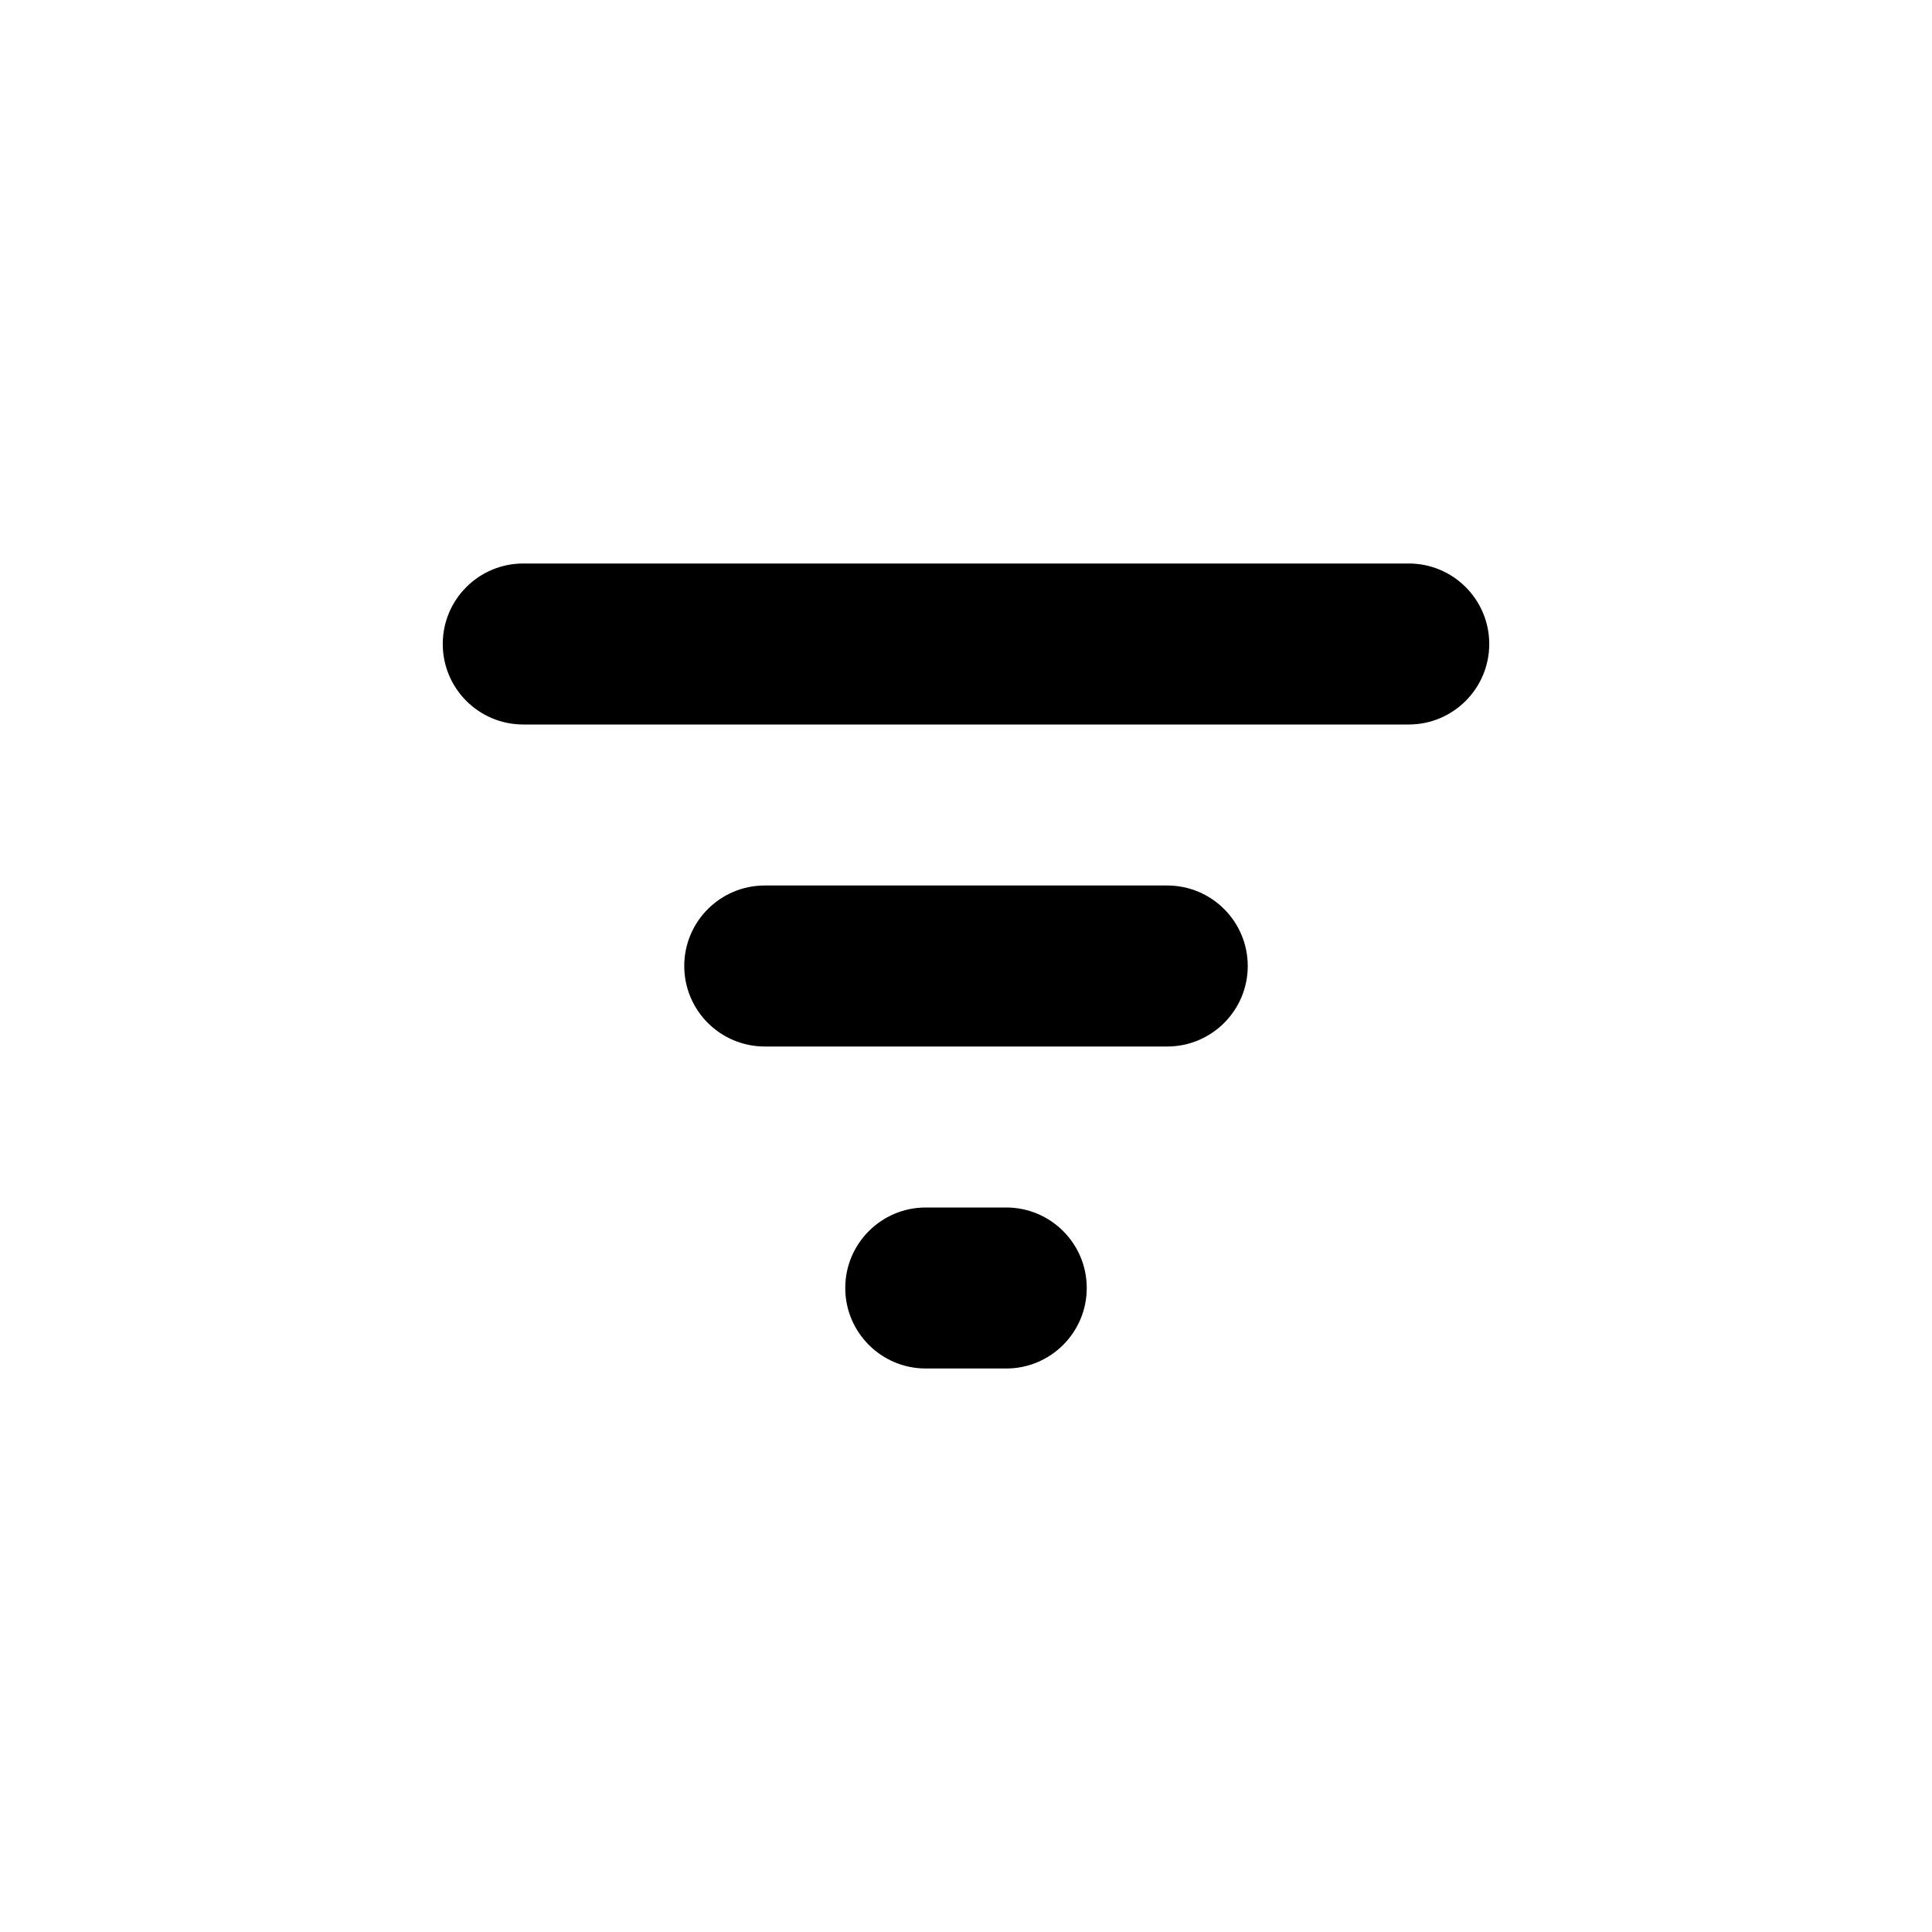<!--
Licensed to the Apache Software Foundation (ASF) under one
or more contributor license agreements.  See the NOTICE file
distributed with this work for additional information
regarding copyright ownership.  The ASF licenses this file
to you under the Apache License, Version 2.0 (the
"License"); you may not use this file except in compliance
with the License.  You may obtain a copy of the License at

  http://www.apache.org/licenses/LICENSE-2.0

Unless required by applicable law or agreed to in writing,
software distributed under the License is distributed on an
"AS IS" BASIS, WITHOUT WARRANTIES OR CONDITIONS OF ANY
KIND, either express or implied.  See the License for the
specific language governing permissions and limitations
under the License.
-->
<svg width="24" height="24" viewBox="0 0 24 24" fill="none" xmlns="http://www.w3.org/2000/svg">
<path fill-rule="evenodd" clip-rule="evenodd" d="M10.5 16C10.5 16.552 10.948 17 11.5 17H12.5C13.052 17 13.5 16.552 13.5 16C13.5 15.448 13.052 15 12.5 15H11.5C10.948 15 10.5 15.448 10.5 16ZM6.5 7C5.948 7 5.5 7.448 5.5 8C5.5 8.552 5.948 9 6.5 9H17.5C18.052 9 18.5 8.552 18.5 8C18.5 7.448 18.052 7 17.5 7H6.5ZM8.5 12C8.5 12.552 8.948 13 9.5 13H14.5C15.052 13 15.5 12.552 15.5 12C15.5 11.448 15.052 11 14.5 11H9.5C8.948 11 8.5 11.448 8.5 12Z" fill="currentColor"/>
</svg>
